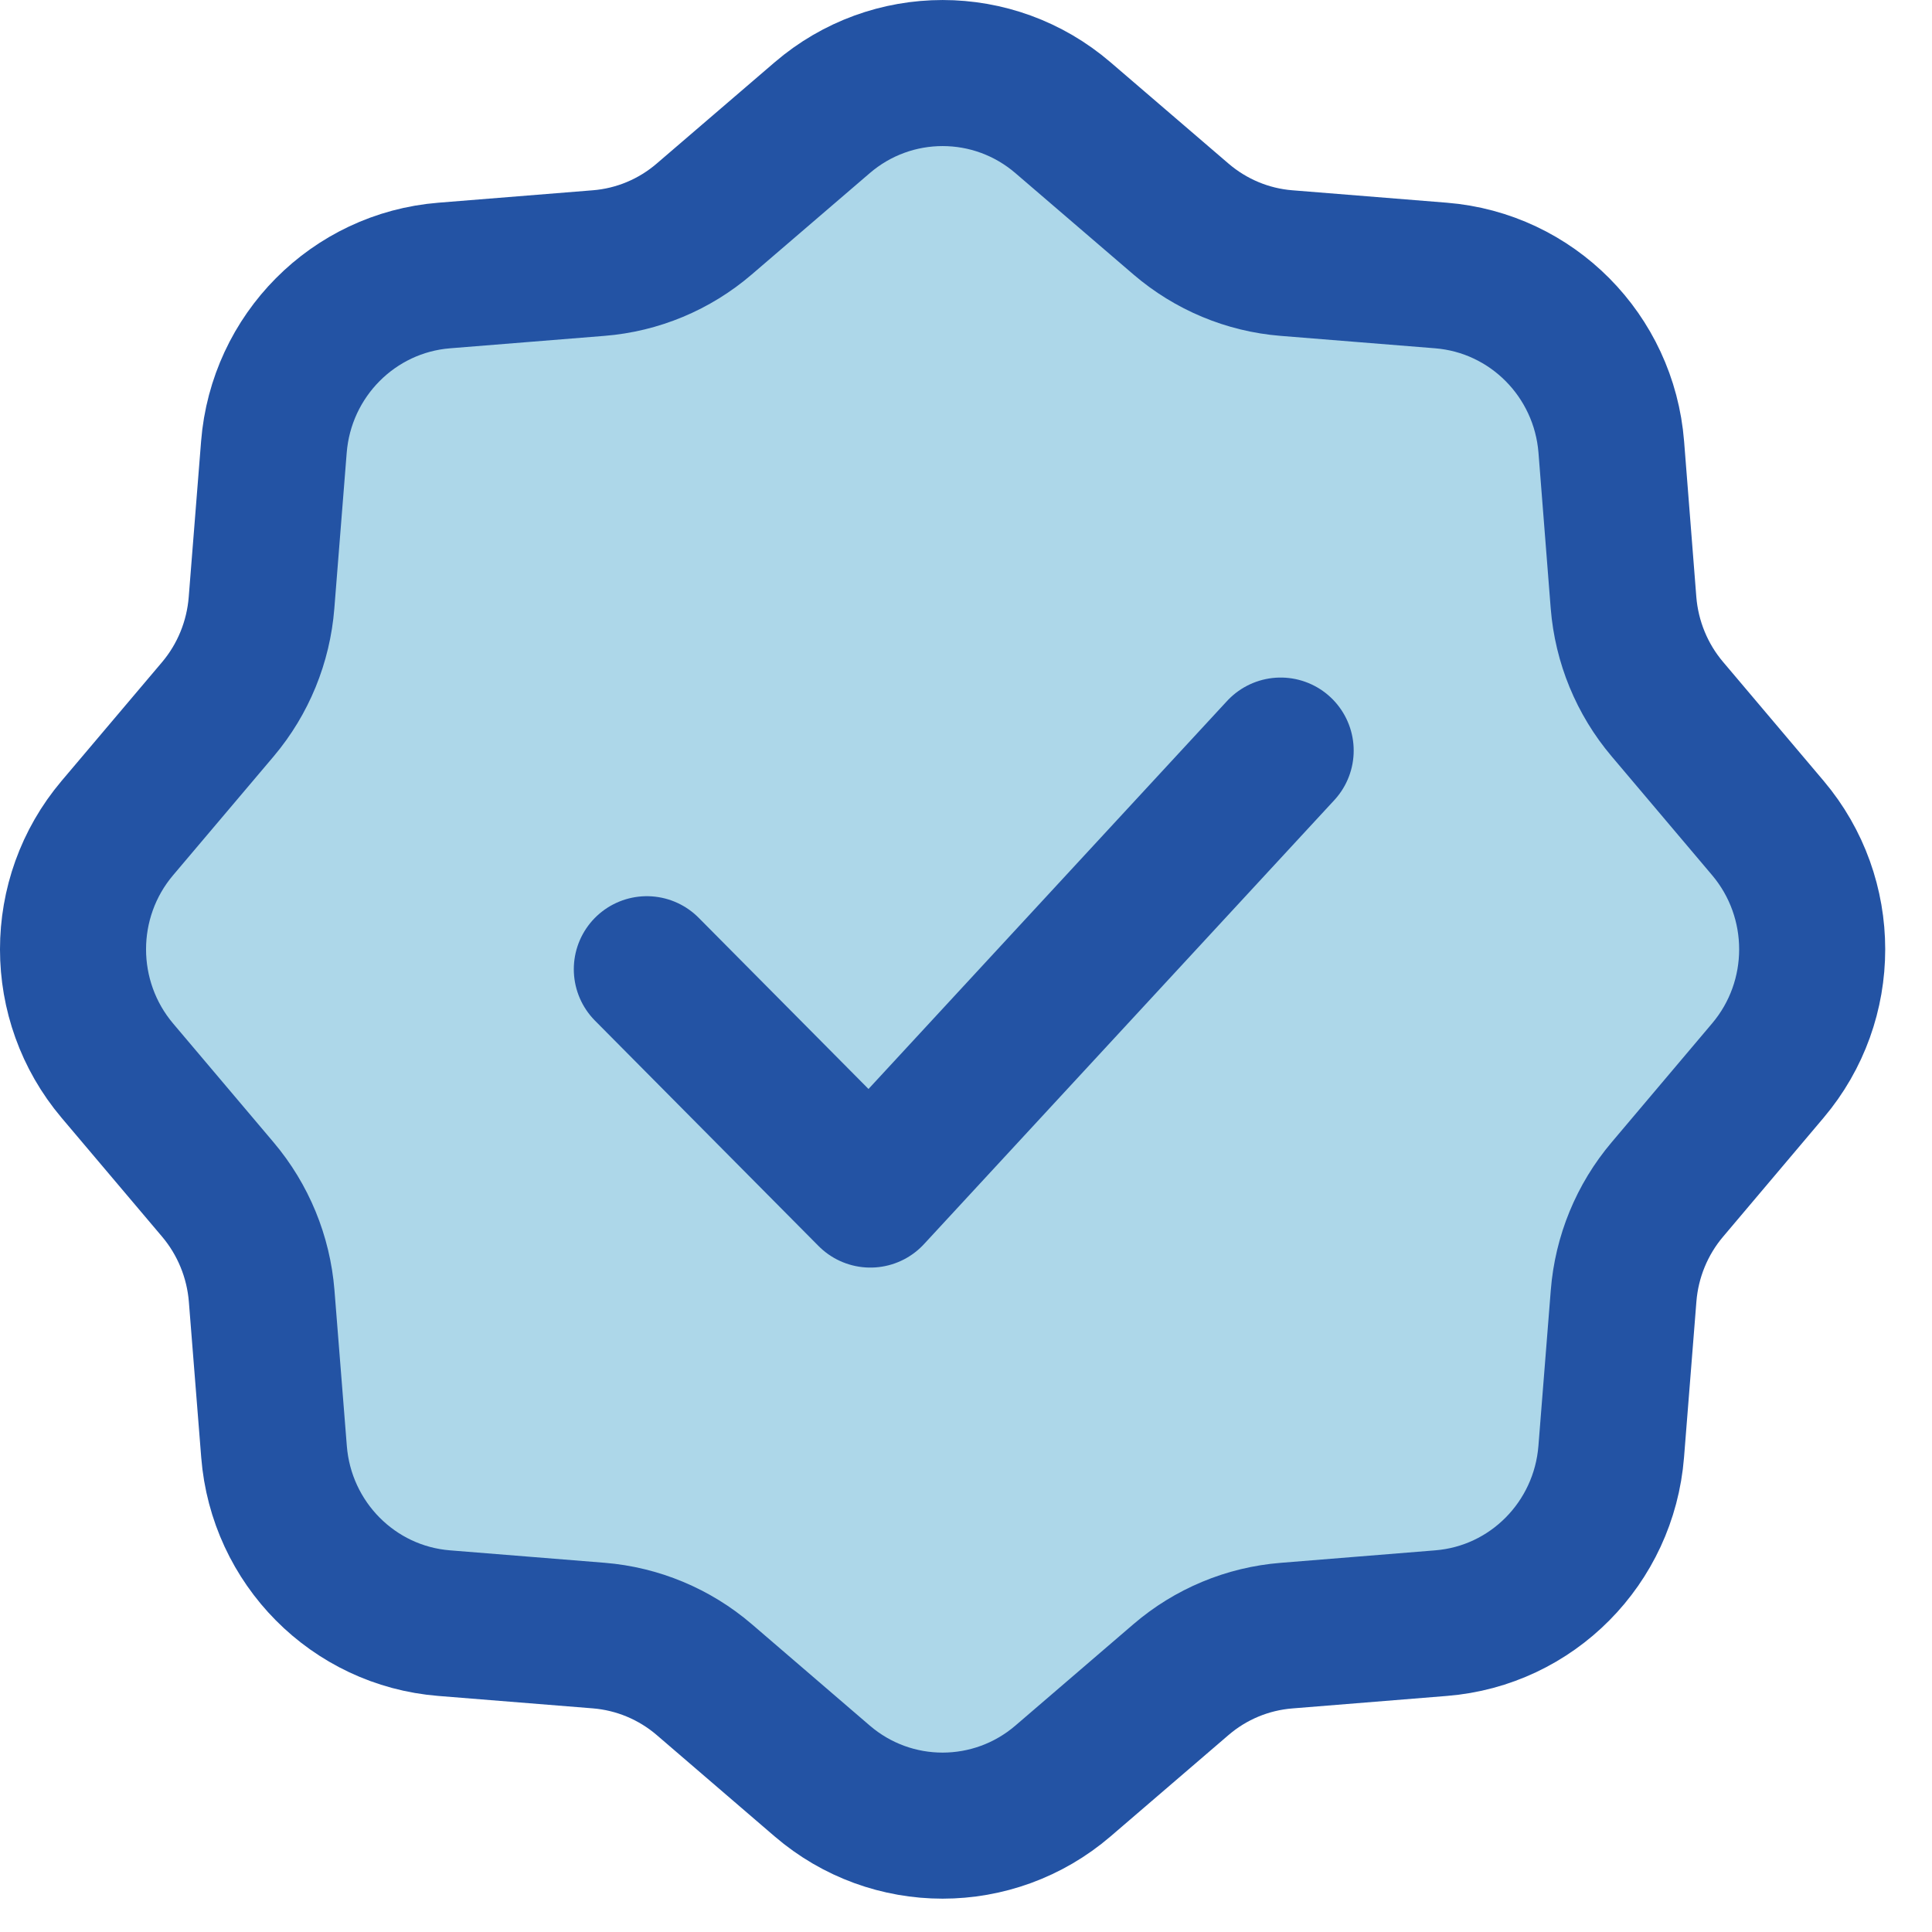 <svg xmlns="http://www.w3.org/2000/svg" fill="none" viewBox="0 0 30 30" height="30" width="30">
<path fill="#ADD7E9" d="M18.338 3.401L16.506 1.828C15.429 0.903 13.844 0.903 12.767 1.828L10.935 3.401C10.474 3.797 9.9 4.037 9.295 4.085L6.898 4.278C5.488 4.391 4.366 5.52 4.253 6.942L4.061 9.359C4.013 9.968 3.777 10.546 3.384 11.012L1.822 12.858C0.904 13.943 0.905 15.539 1.822 16.625L3.383 18.471C3.776 18.936 4.014 19.514 4.063 20.123L4.255 22.541C4.367 23.962 5.486 25.091 6.896 25.204L9.296 25.397C9.901 25.446 10.474 25.685 10.936 26.081L12.767 27.655C13.844 28.58 15.429 28.579 16.506 27.655L18.338 26.081C18.799 25.685 19.373 25.446 19.977 25.398L22.377 25.204C23.788 25.091 24.906 23.962 25.019 22.541L25.211 20.123C25.259 19.514 25.497 18.935 25.891 18.47L27.451 16.624C28.369 15.539 28.369 13.943 27.451 12.857L25.891 11.012C25.497 10.547 25.259 9.968 25.21 9.359L25.02 6.941C24.907 5.52 23.787 4.392 22.376 4.278L19.977 4.085C19.373 4.037 18.8 3.797 18.338 3.401Z"></path>
<path stroke-linejoin="round" stroke-linecap="round" stroke-width="2.268" stroke="#2353A4" d="M10.044 15.05L13.515 18.549L19.886 11.655M16.506 1.828L18.338 3.401C18.8 3.797 19.373 4.037 19.977 4.085L22.376 4.278C23.787 4.392 24.907 5.52 25.02 6.941L25.21 9.359C25.259 9.968 25.497 10.547 25.891 11.012L27.451 12.857C28.369 13.943 28.369 15.539 27.451 16.624L25.891 18.47C25.497 18.935 25.259 19.514 25.211 20.123L25.019 22.541C24.906 23.962 23.788 25.091 22.377 25.204L19.977 25.398C19.373 25.446 18.799 25.685 18.338 26.081L16.506 27.655C15.429 28.579 13.844 28.58 12.767 27.655L10.936 26.081C10.474 25.685 9.901 25.446 9.296 25.397L6.896 25.204C5.486 25.091 4.367 23.962 4.255 22.541L4.063 20.123C4.014 19.514 3.776 18.936 3.383 18.471L1.822 16.625C0.905 15.539 0.904 13.943 1.822 12.858L3.384 11.012C3.777 10.546 4.013 9.968 4.061 9.359L4.253 6.942C4.366 5.52 5.488 4.391 6.898 4.278L9.295 4.085C9.9 4.037 10.474 3.797 10.935 3.401L12.767 1.828C13.844 0.903 15.429 0.903 16.506 1.828Z"></path>
</svg>
